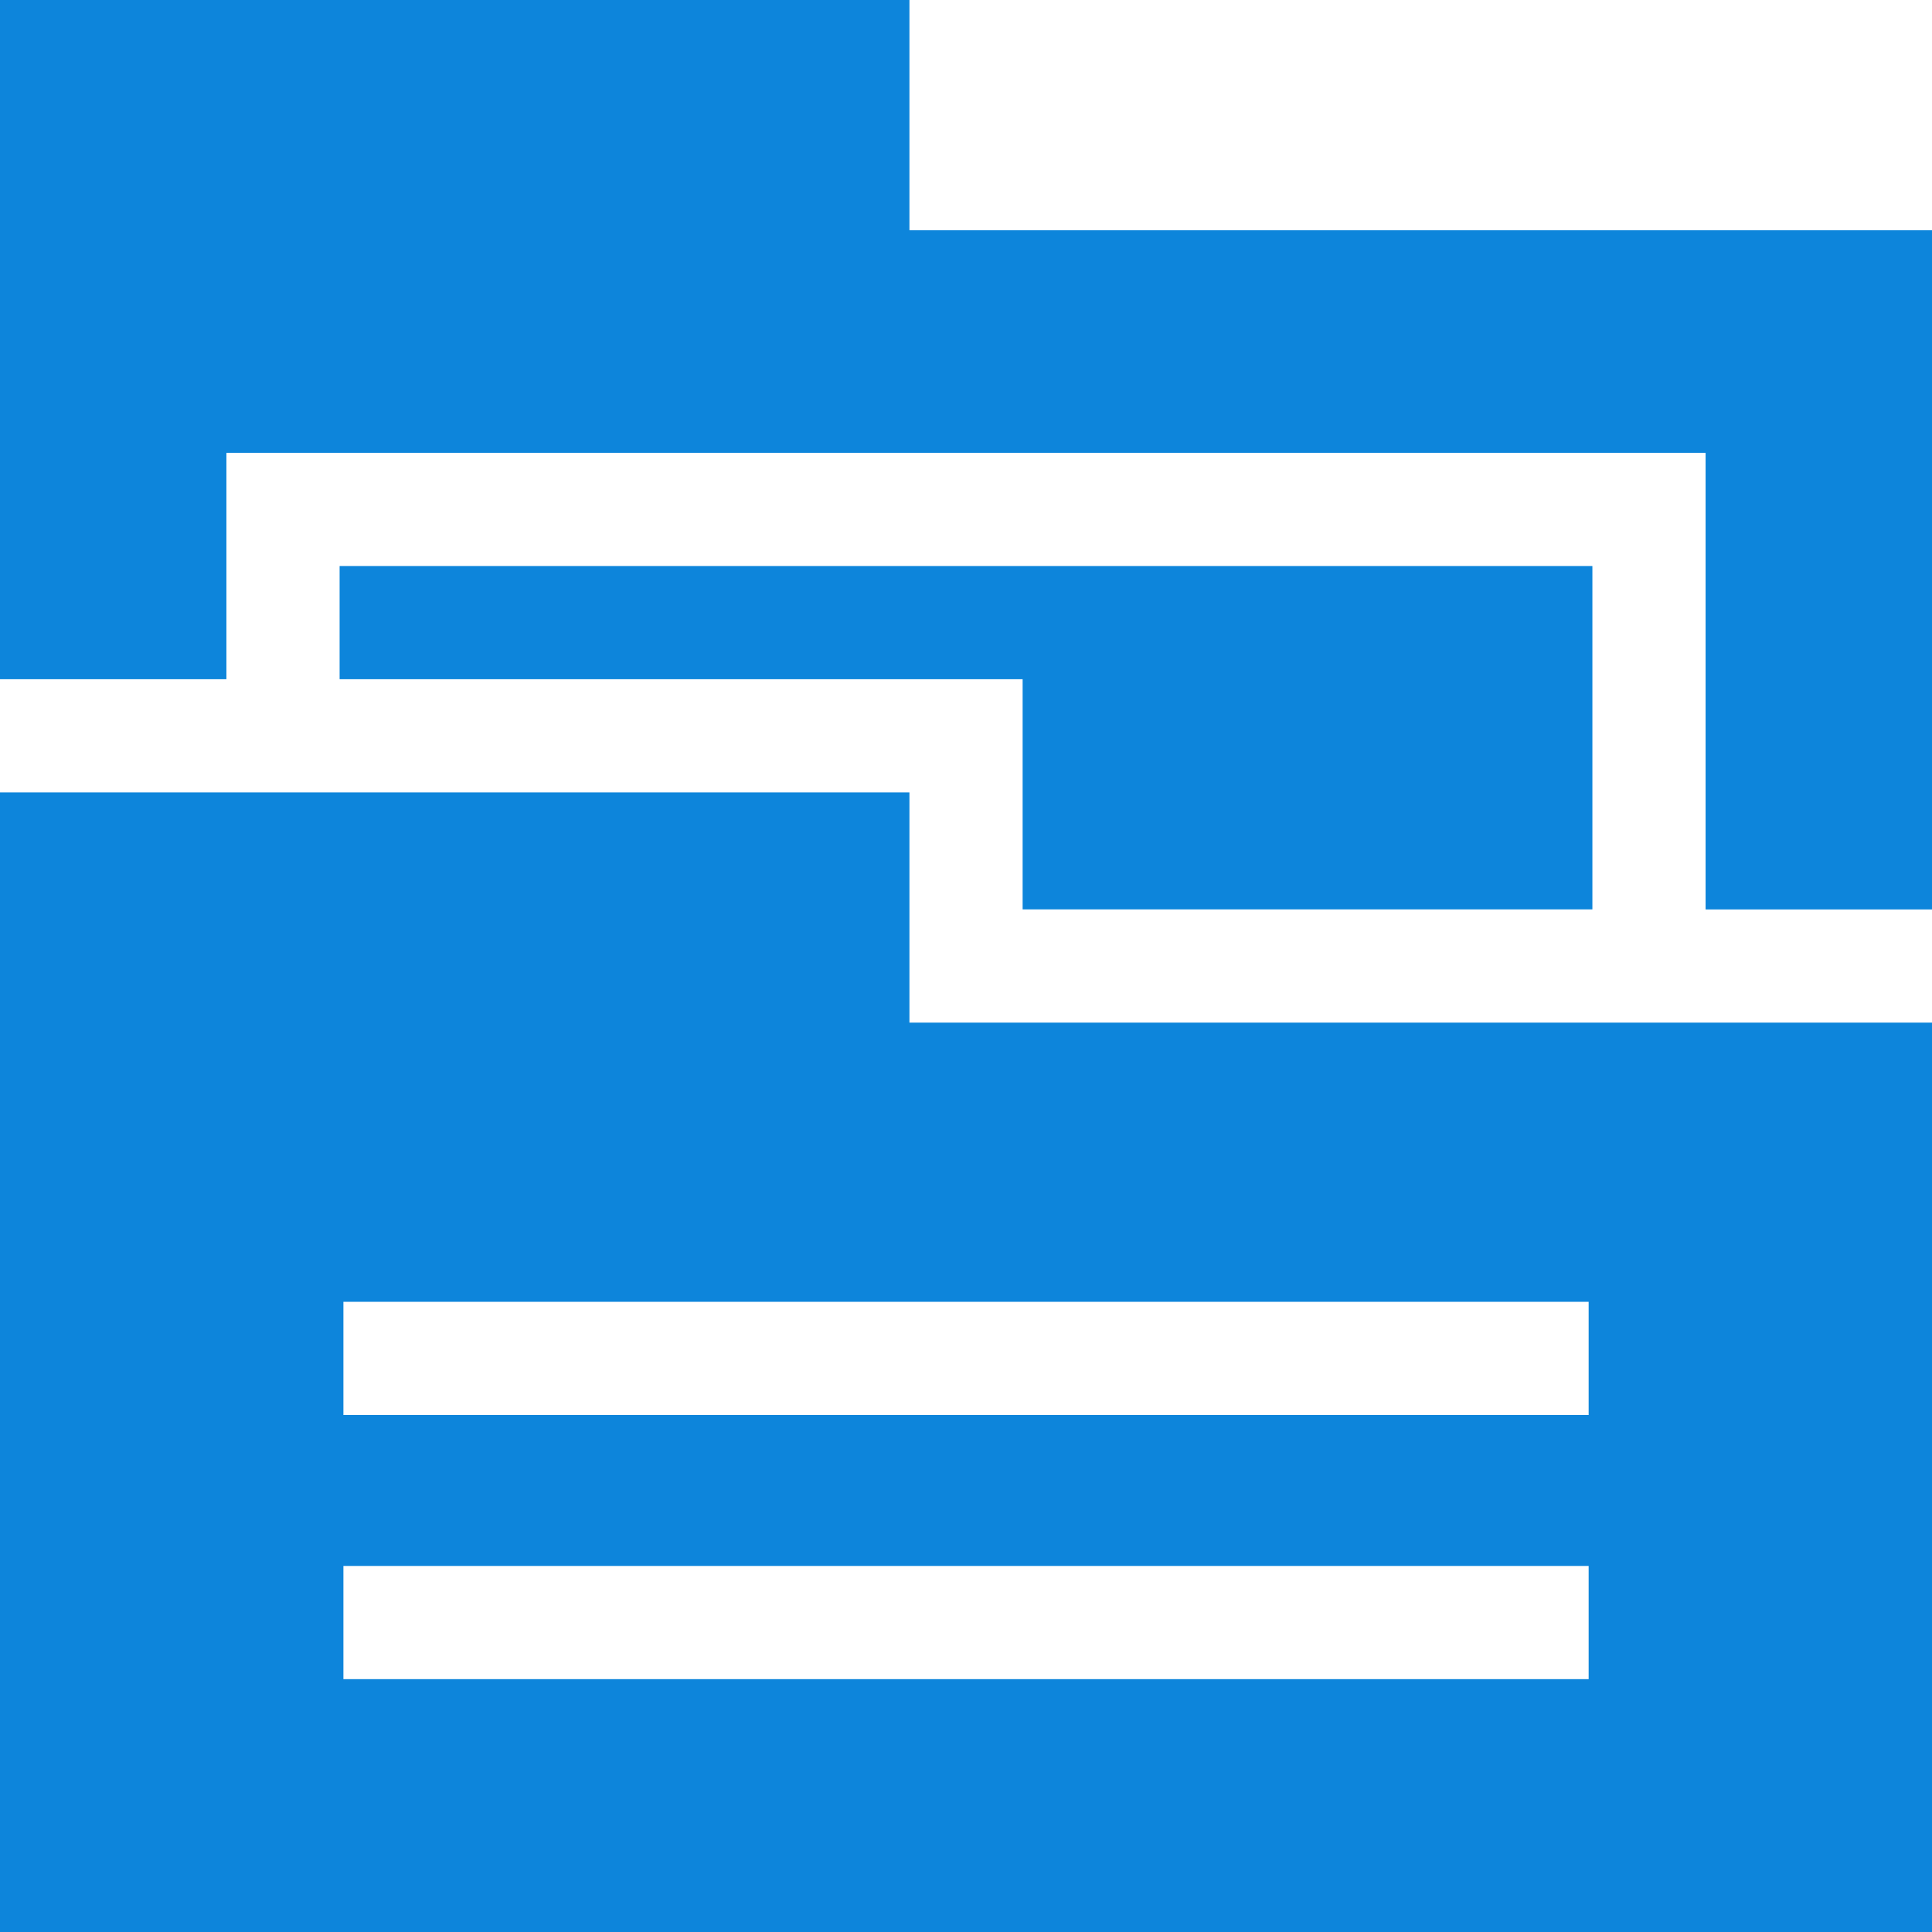 <svg id="data-storage" xmlns="http://www.w3.org/2000/svg" width="32" height="32" viewBox="0 0 32 32">
  <path id="Path_92" data-name="Path 92" d="M15.063,3.813V0H0V11.25H3.75V7.5h24.5v7.563H32V3.813Zm0,0" fill="#0d85db"/>
  <path id="Path_93" data-name="Path 93" d="M15.063,210H0v18.875H32V213.813H15.063Zm11.25,14.687H5.688v-1.875H26.313Zm0-6.25v1.875H5.688v-1.875Zm0,0" transform="translate(0 -196.875)" fill="#0d85db"/>
  <path id="Path_94" data-name="Path 94" d="M110.75,155.687V150H90v1.875h11.313v3.812Zm0,0" transform="translate(-84.375 -140.625)" fill="#0d85db"/>
</svg>
